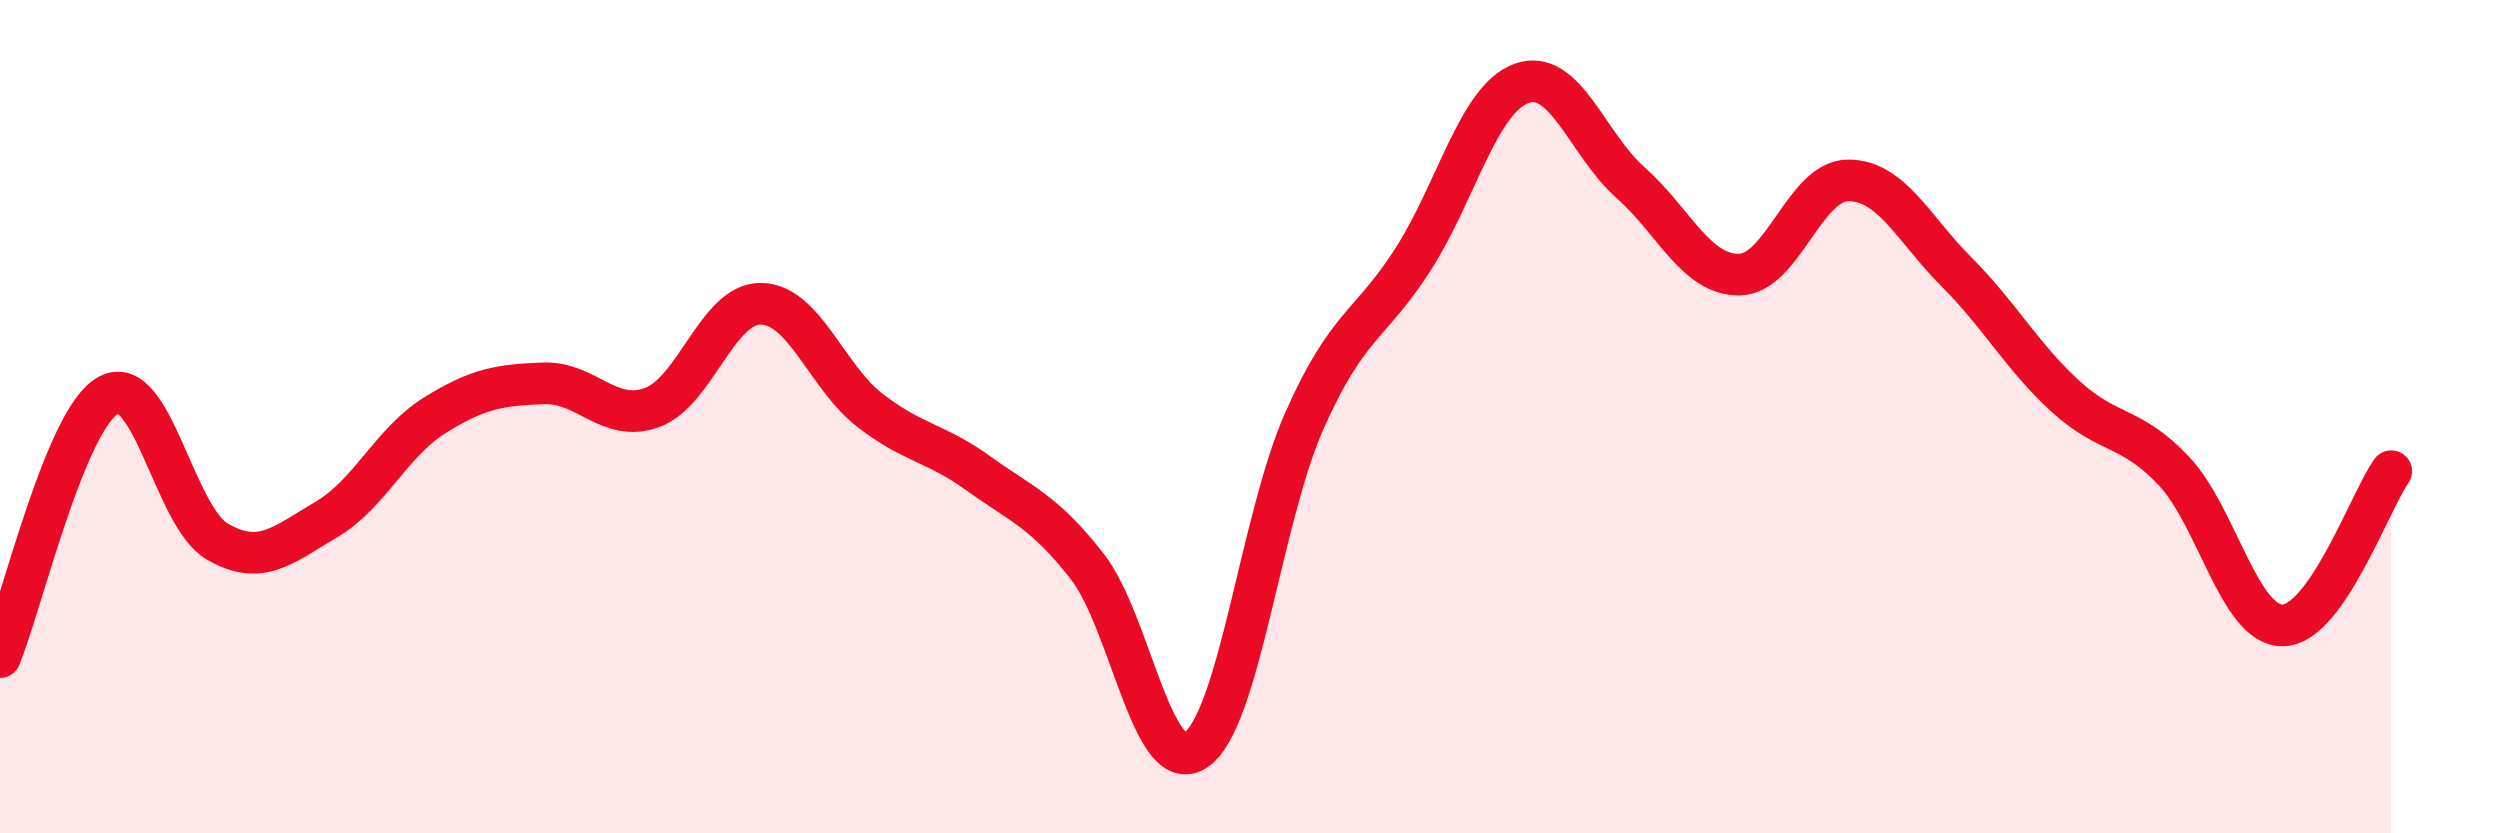 
    <svg width="60" height="20" viewBox="0 0 60 20" xmlns="http://www.w3.org/2000/svg">
      <path
        d="M 0,15.77 C 0.52,14.51 1.57,10.03 2.61,9.48 C 3.65,8.93 4.18,12.4 5.22,13 C 6.26,13.6 6.79,13.08 7.83,12.47 C 8.87,11.86 9.39,10.62 10.43,9.97 C 11.47,9.32 12,9.24 13.04,9.2 C 14.08,9.16 14.61,10.16 15.65,9.78 C 16.69,9.4 17.22,7.28 18.26,7.29 C 19.3,7.3 19.83,9.03 20.87,9.84 C 21.91,10.65 22.44,10.61 23.48,11.36 C 24.52,12.11 25.05,12.26 26.09,13.59 C 27.13,14.92 27.66,18.7 28.7,18 C 29.74,17.3 30.26,12.46 31.3,10.11 C 32.34,7.76 32.87,7.85 33.91,6.23 C 34.95,4.61 35.48,2.37 36.52,2 C 37.56,1.63 38.09,3.46 39.13,4.38 C 40.17,5.3 40.7,6.6 41.74,6.59 C 42.78,6.58 43.31,4.34 44.35,4.33 C 45.39,4.32 45.92,5.49 46.96,6.53 C 48,7.57 48.53,8.56 49.57,9.51 C 50.61,10.46 51.13,10.2 52.17,11.3 C 53.21,12.4 53.74,15.01 54.78,15.01 C 55.82,15.01 56.87,12.05 57.39,11.31L57.39 20L0 20Z"
        fill="#EB0A25"
        opacity="0.1"
        stroke-linecap="round"
        stroke-linejoin="round"
      />
      <path
        d="M 0,15.77 C 0.52,14.51 1.57,10.03 2.61,9.48 C 3.65,8.93 4.18,12.4 5.22,13 C 6.26,13.6 6.79,13.08 7.83,12.47 C 8.87,11.86 9.39,10.62 10.43,9.97 C 11.47,9.32 12,9.24 13.04,9.2 C 14.08,9.16 14.61,10.16 15.65,9.78 C 16.69,9.4 17.22,7.28 18.26,7.29 C 19.3,7.3 19.83,9.03 20.87,9.84 C 21.91,10.65 22.44,10.61 23.48,11.36 C 24.52,12.11 25.05,12.26 26.09,13.59 C 27.13,14.92 27.66,18.7 28.7,18 C 29.74,17.3 30.26,12.46 31.3,10.11 C 32.34,7.76 32.87,7.85 33.91,6.23 C 34.95,4.61 35.48,2.37 36.52,2 C 37.56,1.63 38.09,3.46 39.13,4.38 C 40.17,5.3 40.7,6.6 41.74,6.59 C 42.78,6.58 43.31,4.34 44.35,4.33 C 45.39,4.32 45.92,5.49 46.96,6.53 C 48,7.57 48.53,8.56 49.57,9.51 C 50.61,10.46 51.13,10.2 52.17,11.3 C 53.21,12.4 53.74,15.01 54.78,15.01 C 55.82,15.01 56.87,12.05 57.39,11.31"
        stroke="#EB0A25"
        stroke-width="1"
        fill="none"
        stroke-linecap="round"
        stroke-linejoin="round"
      />
    </svg>
  